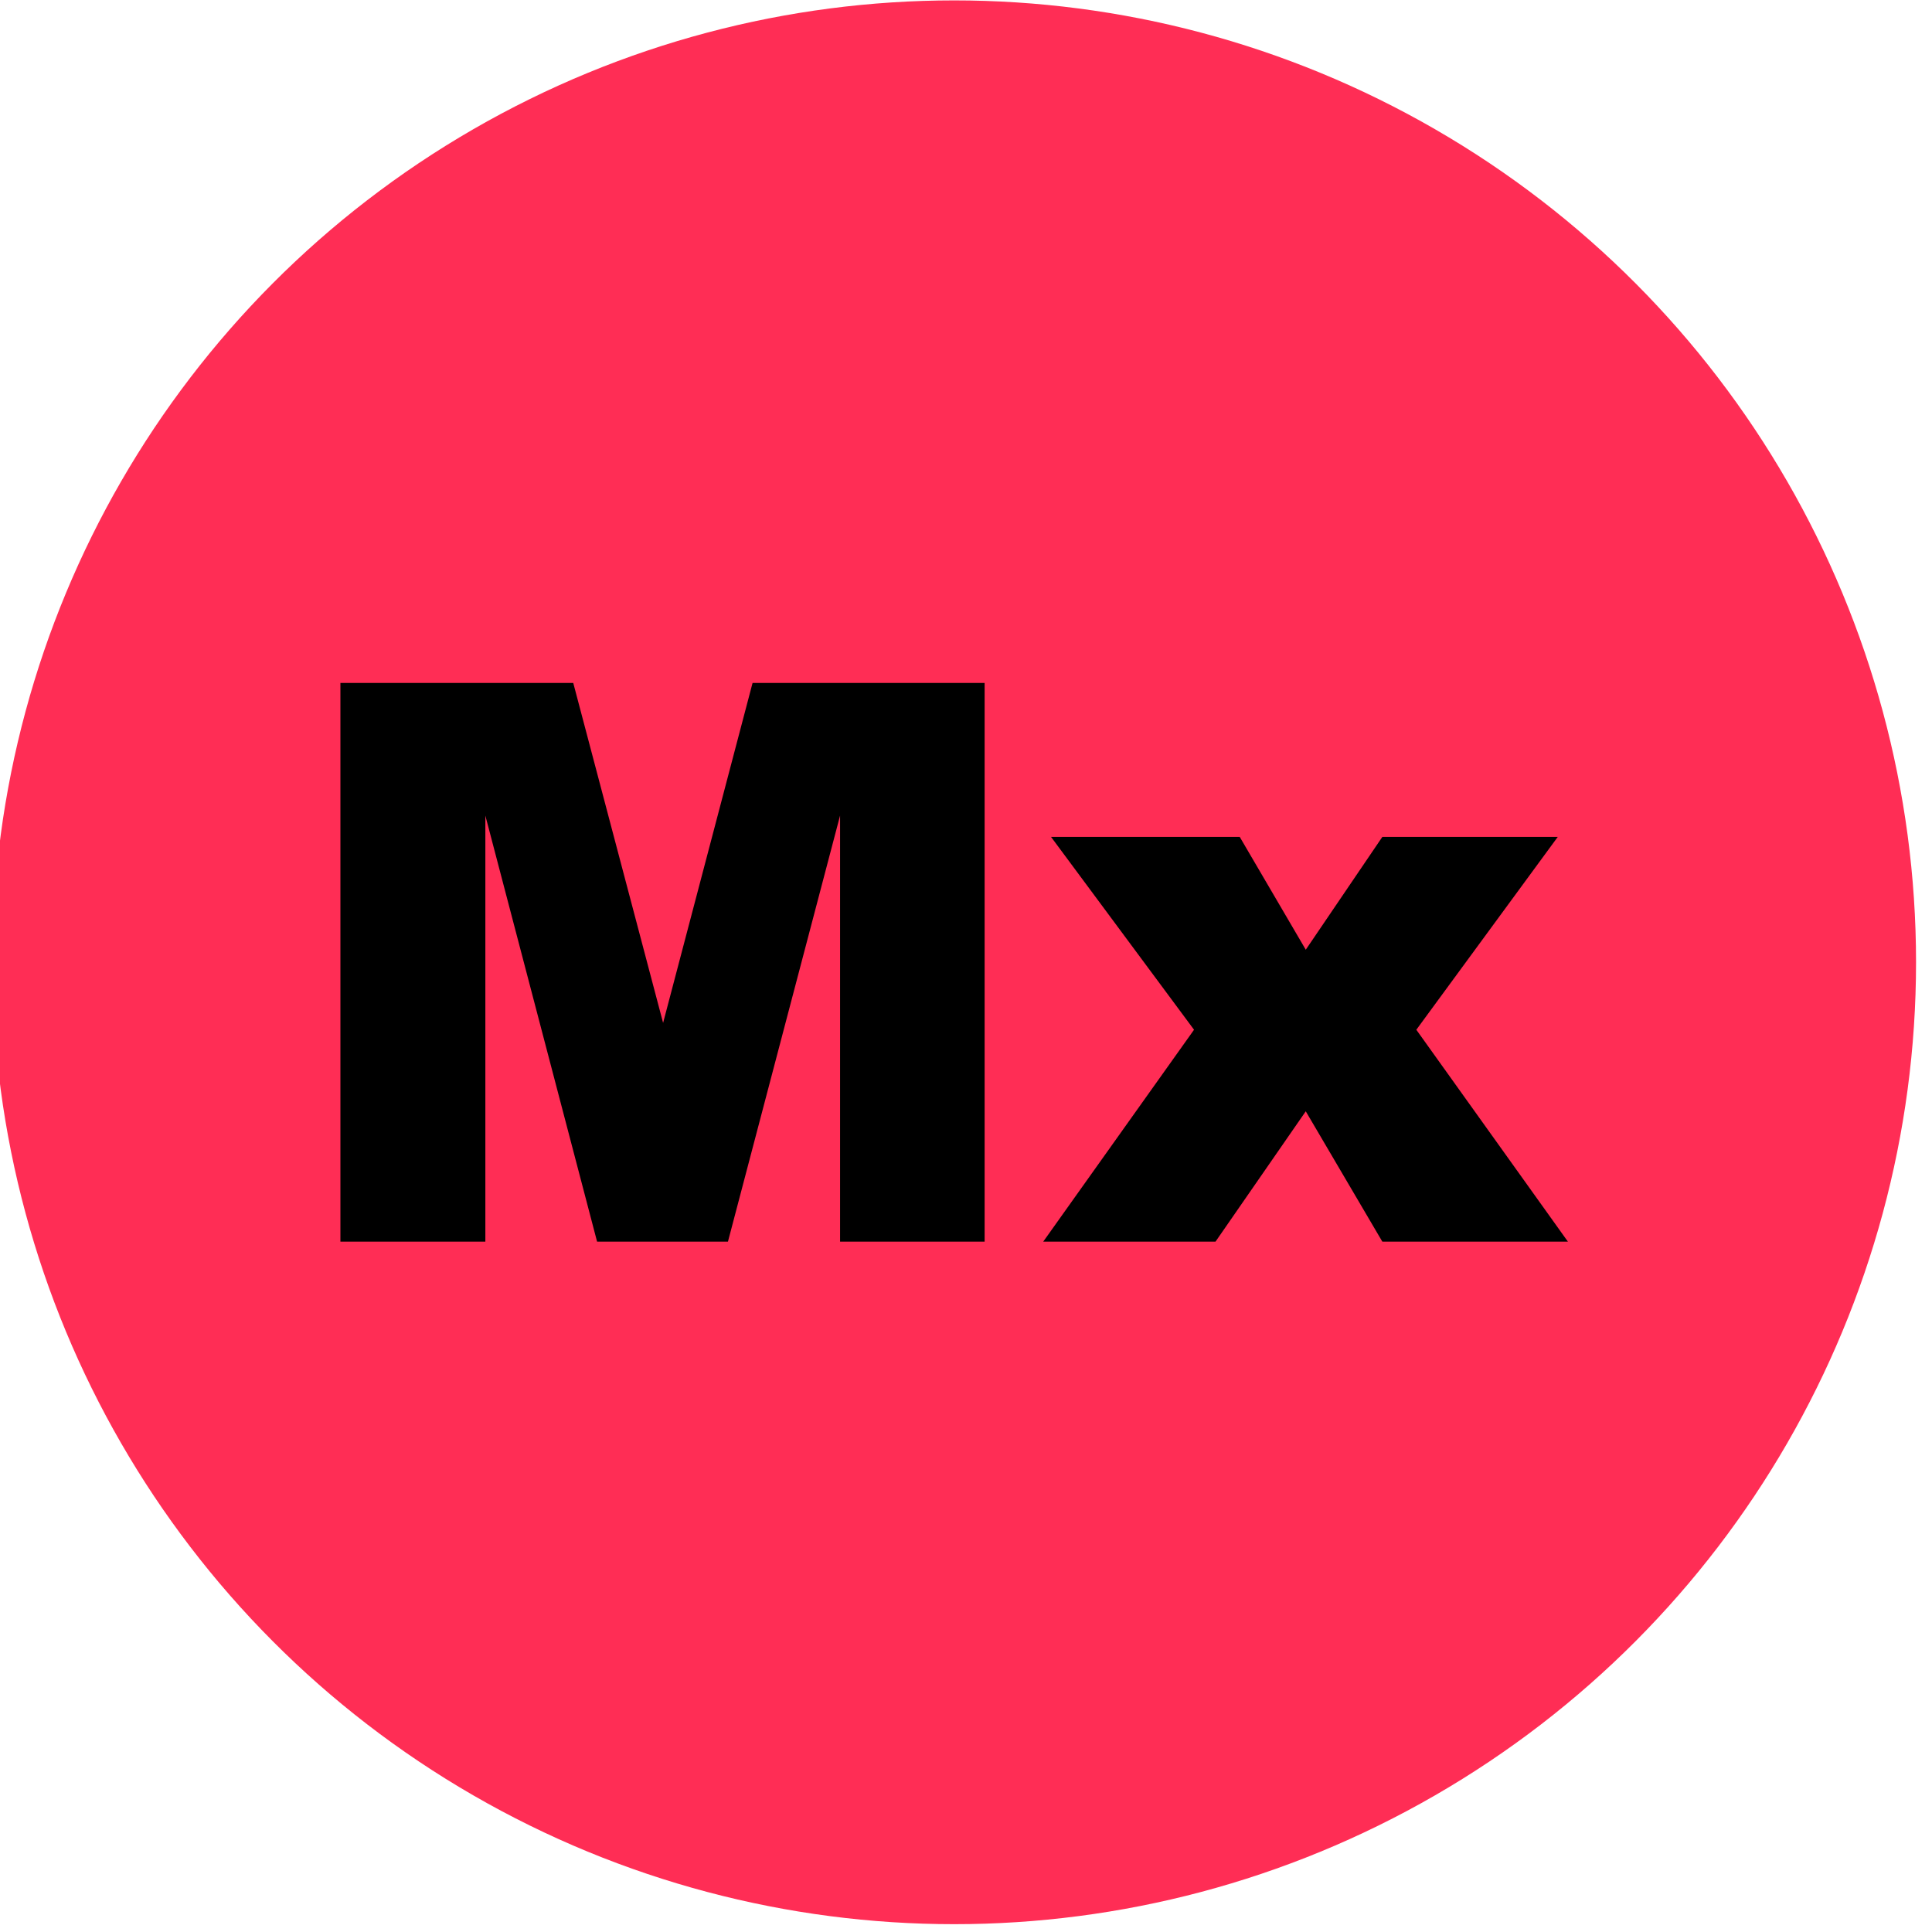 <svg xmlns="http://www.w3.org/2000/svg" xmlns:v="https://vecta.io/nano" width="20" height="20" viewBox="0 0 33.867 33.867">
  <g transform="matrix(.101 0 0 .101 -32.008 1.653)">
    <circle cx="482.514" cy="150.648" r="166.945" fill="#ff2d55"/>
    <path d="M375.992 102.165h40.412l15.595 59 15.527-59h40.276v96.966h-25.088v-73.948l-19.46 73.948H420.54l-19.392-73.948v73.948h-25.156zm123.338 26.722h32.75l11.459 19.578 13.29-19.578h30.445l-24.546 33.469 26.308 36.776h-32.208l-13.29-22.621-15.663 22.621h-29.902l26.173-36.776z"/>
  </g>
</svg>